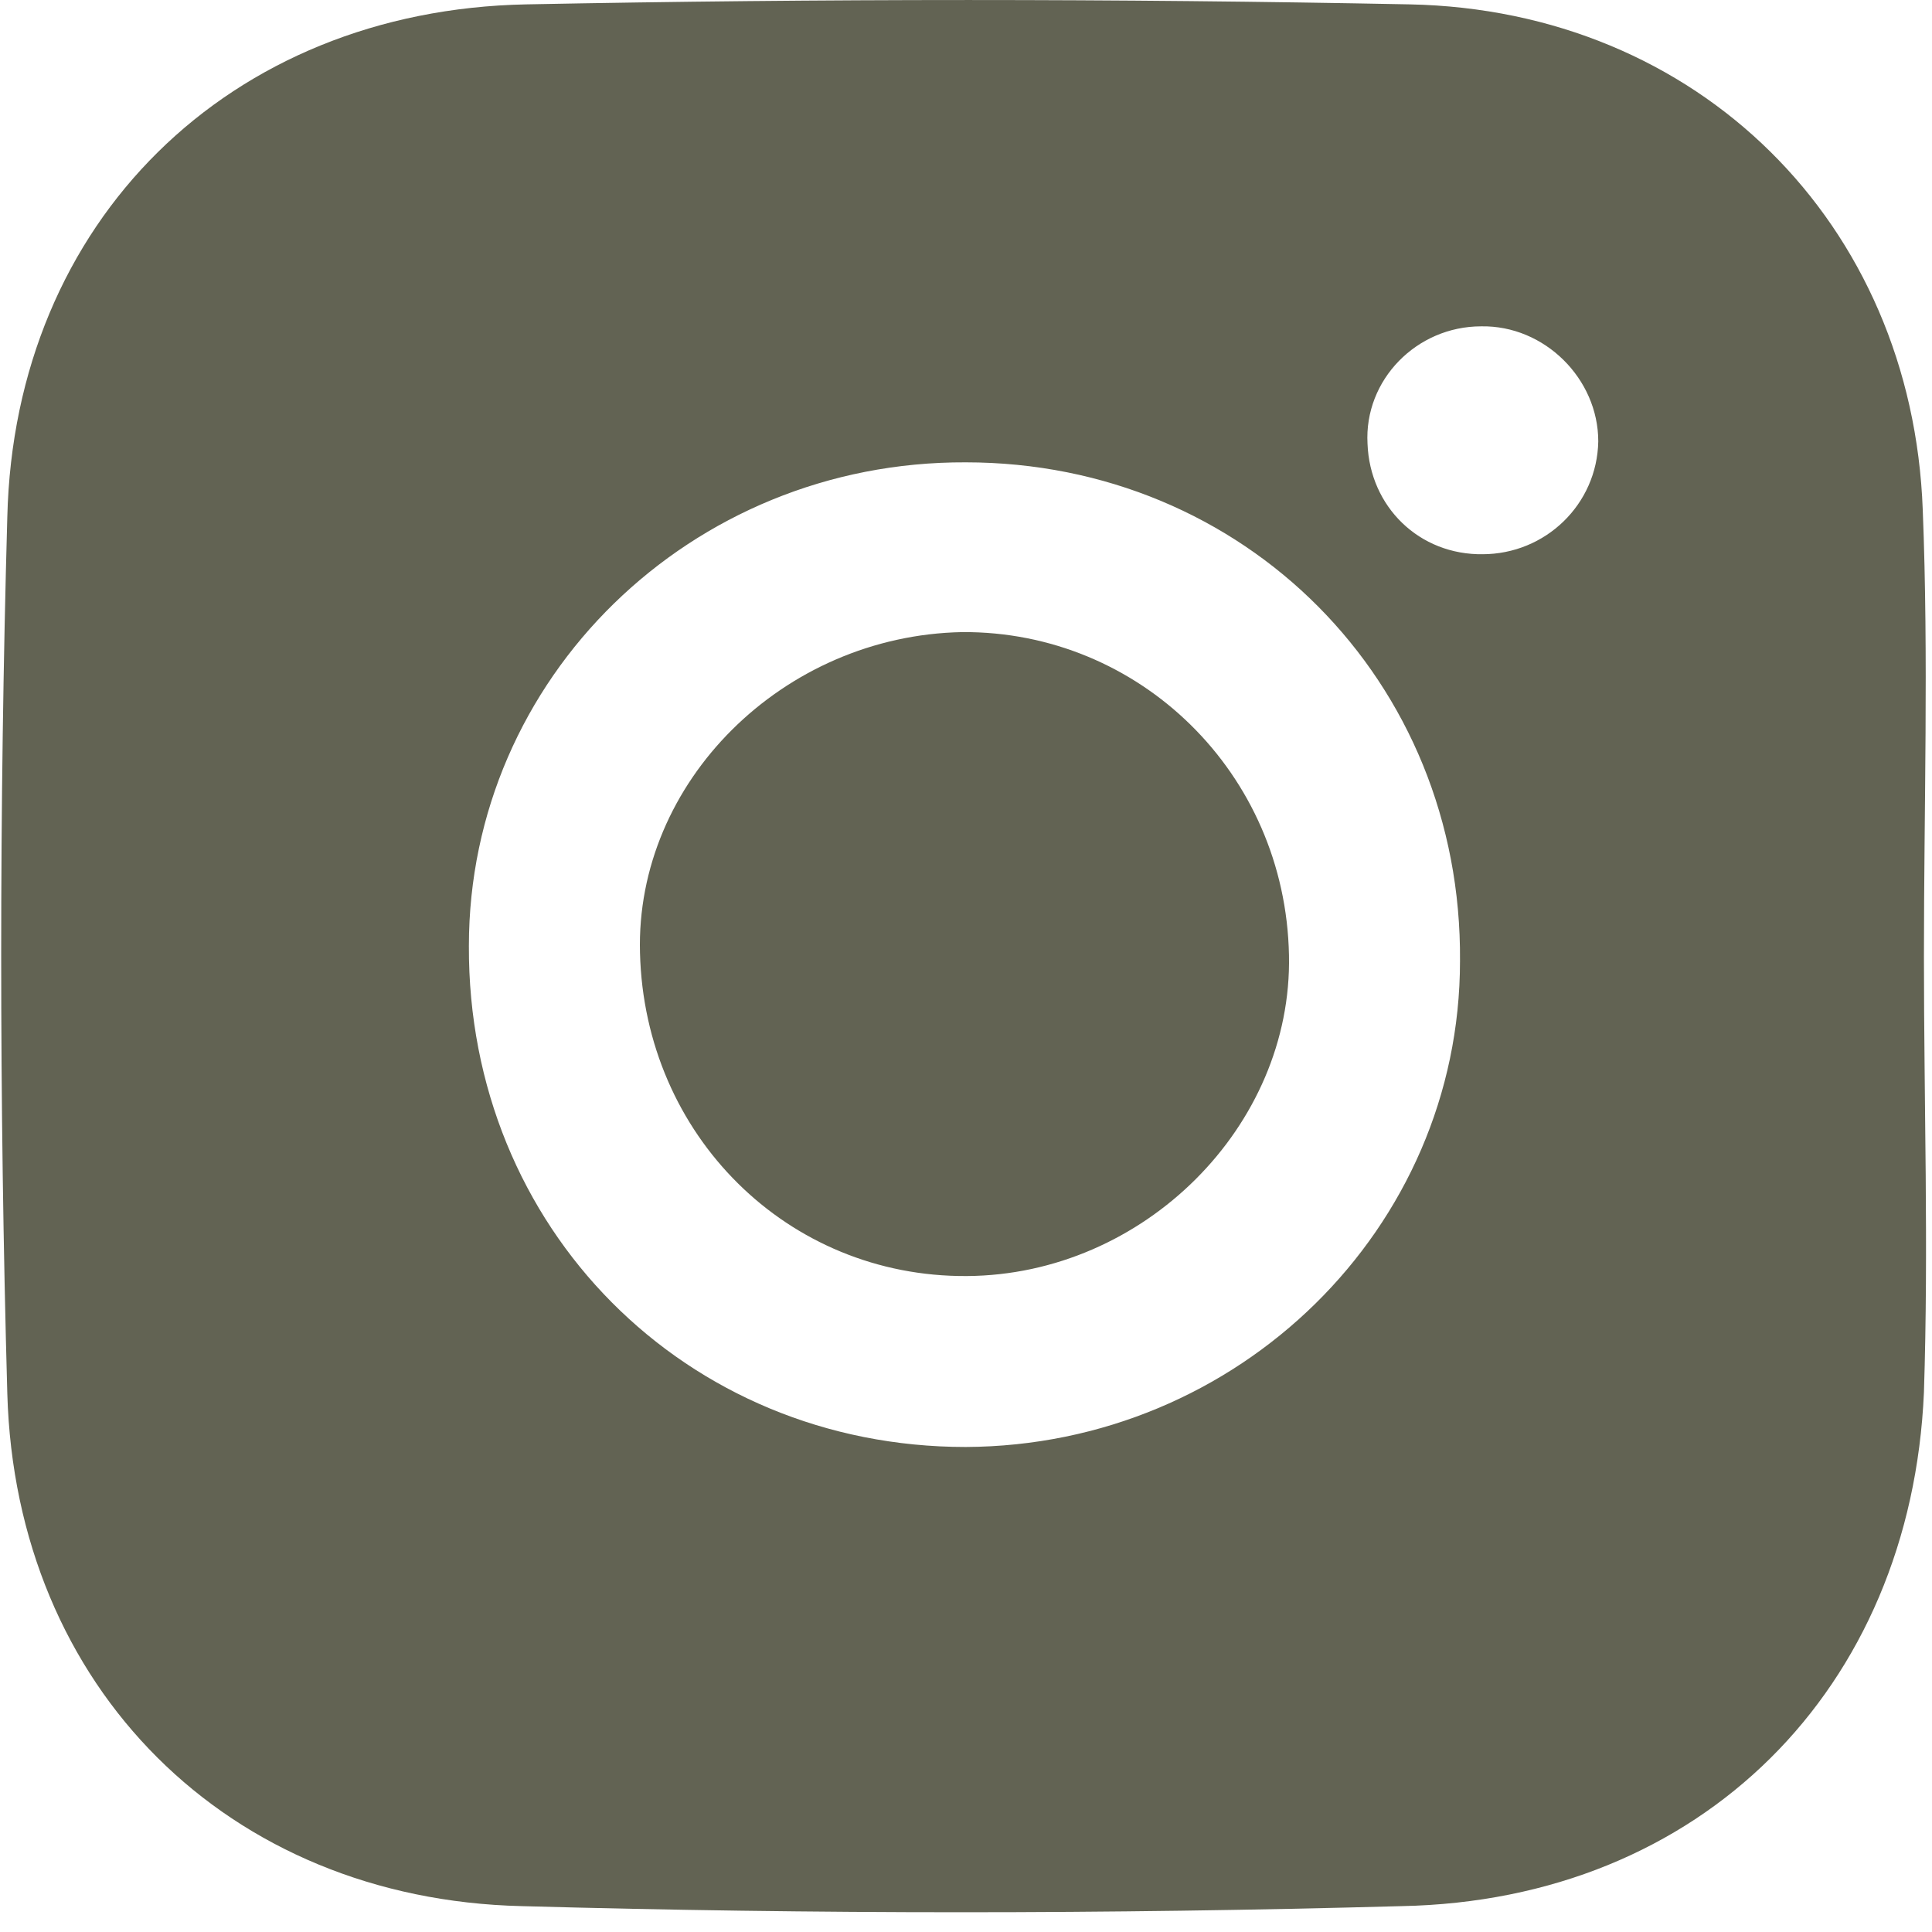 <svg width="23" height="23" viewBox="0 0 23 23" fill="none" xmlns="http://www.w3.org/2000/svg">
<path d="M11.454 7.525C9.32 7.566 7.563 9.31 7.619 11.344C7.674 13.517 9.376 15.205 11.51 15.191C13.616 15.178 15.387 13.406 15.345 11.372C15.303 9.199 13.56 7.511 11.454 7.525V7.525ZM11.454 7.525C9.32 7.566 7.563 9.31 7.619 11.344C7.674 13.517 9.376 15.205 11.51 15.191C13.616 15.178 15.387 13.406 15.345 11.372C15.303 9.199 13.56 7.511 11.454 7.525V7.525ZM22.904 11.386C22.904 9.614 22.96 7.829 22.89 6.072C22.765 2.654 20.213 0.121 16.782 0.052C13.281 -0.017 9.78 -0.017 6.266 0.052C2.723 0.121 0.171 2.64 0.087 6.155C-0.01 9.628 -0.01 13.102 0.087 16.589C0.185 20.09 2.709 22.609 6.21 22.692C9.697 22.789 13.183 22.789 16.684 22.692C20.255 22.623 22.751 20.104 22.904 16.575C22.96 14.845 22.904 13.13 22.904 11.4V11.386ZM11.496 17.226C8.162 17.226 5.568 14.624 5.582 11.261C5.582 8.078 8.218 5.491 11.496 5.504C14.815 5.504 17.409 8.106 17.381 11.441C17.381 14.624 14.745 17.212 11.496 17.226ZM17.66 6.598C16.893 6.611 16.308 6.03 16.28 5.283C16.238 4.522 16.865 3.885 17.633 3.885C18.386 3.871 19.027 4.508 19.027 5.255C19.013 6.003 18.4 6.598 17.646 6.598H17.66ZM11.454 7.525C9.32 7.566 7.563 9.31 7.619 11.344C7.674 13.517 9.376 15.205 11.51 15.191C13.616 15.178 15.387 13.406 15.345 11.372C15.303 9.199 13.56 7.511 11.454 7.525Z" fill="#626353"/>
</svg>
